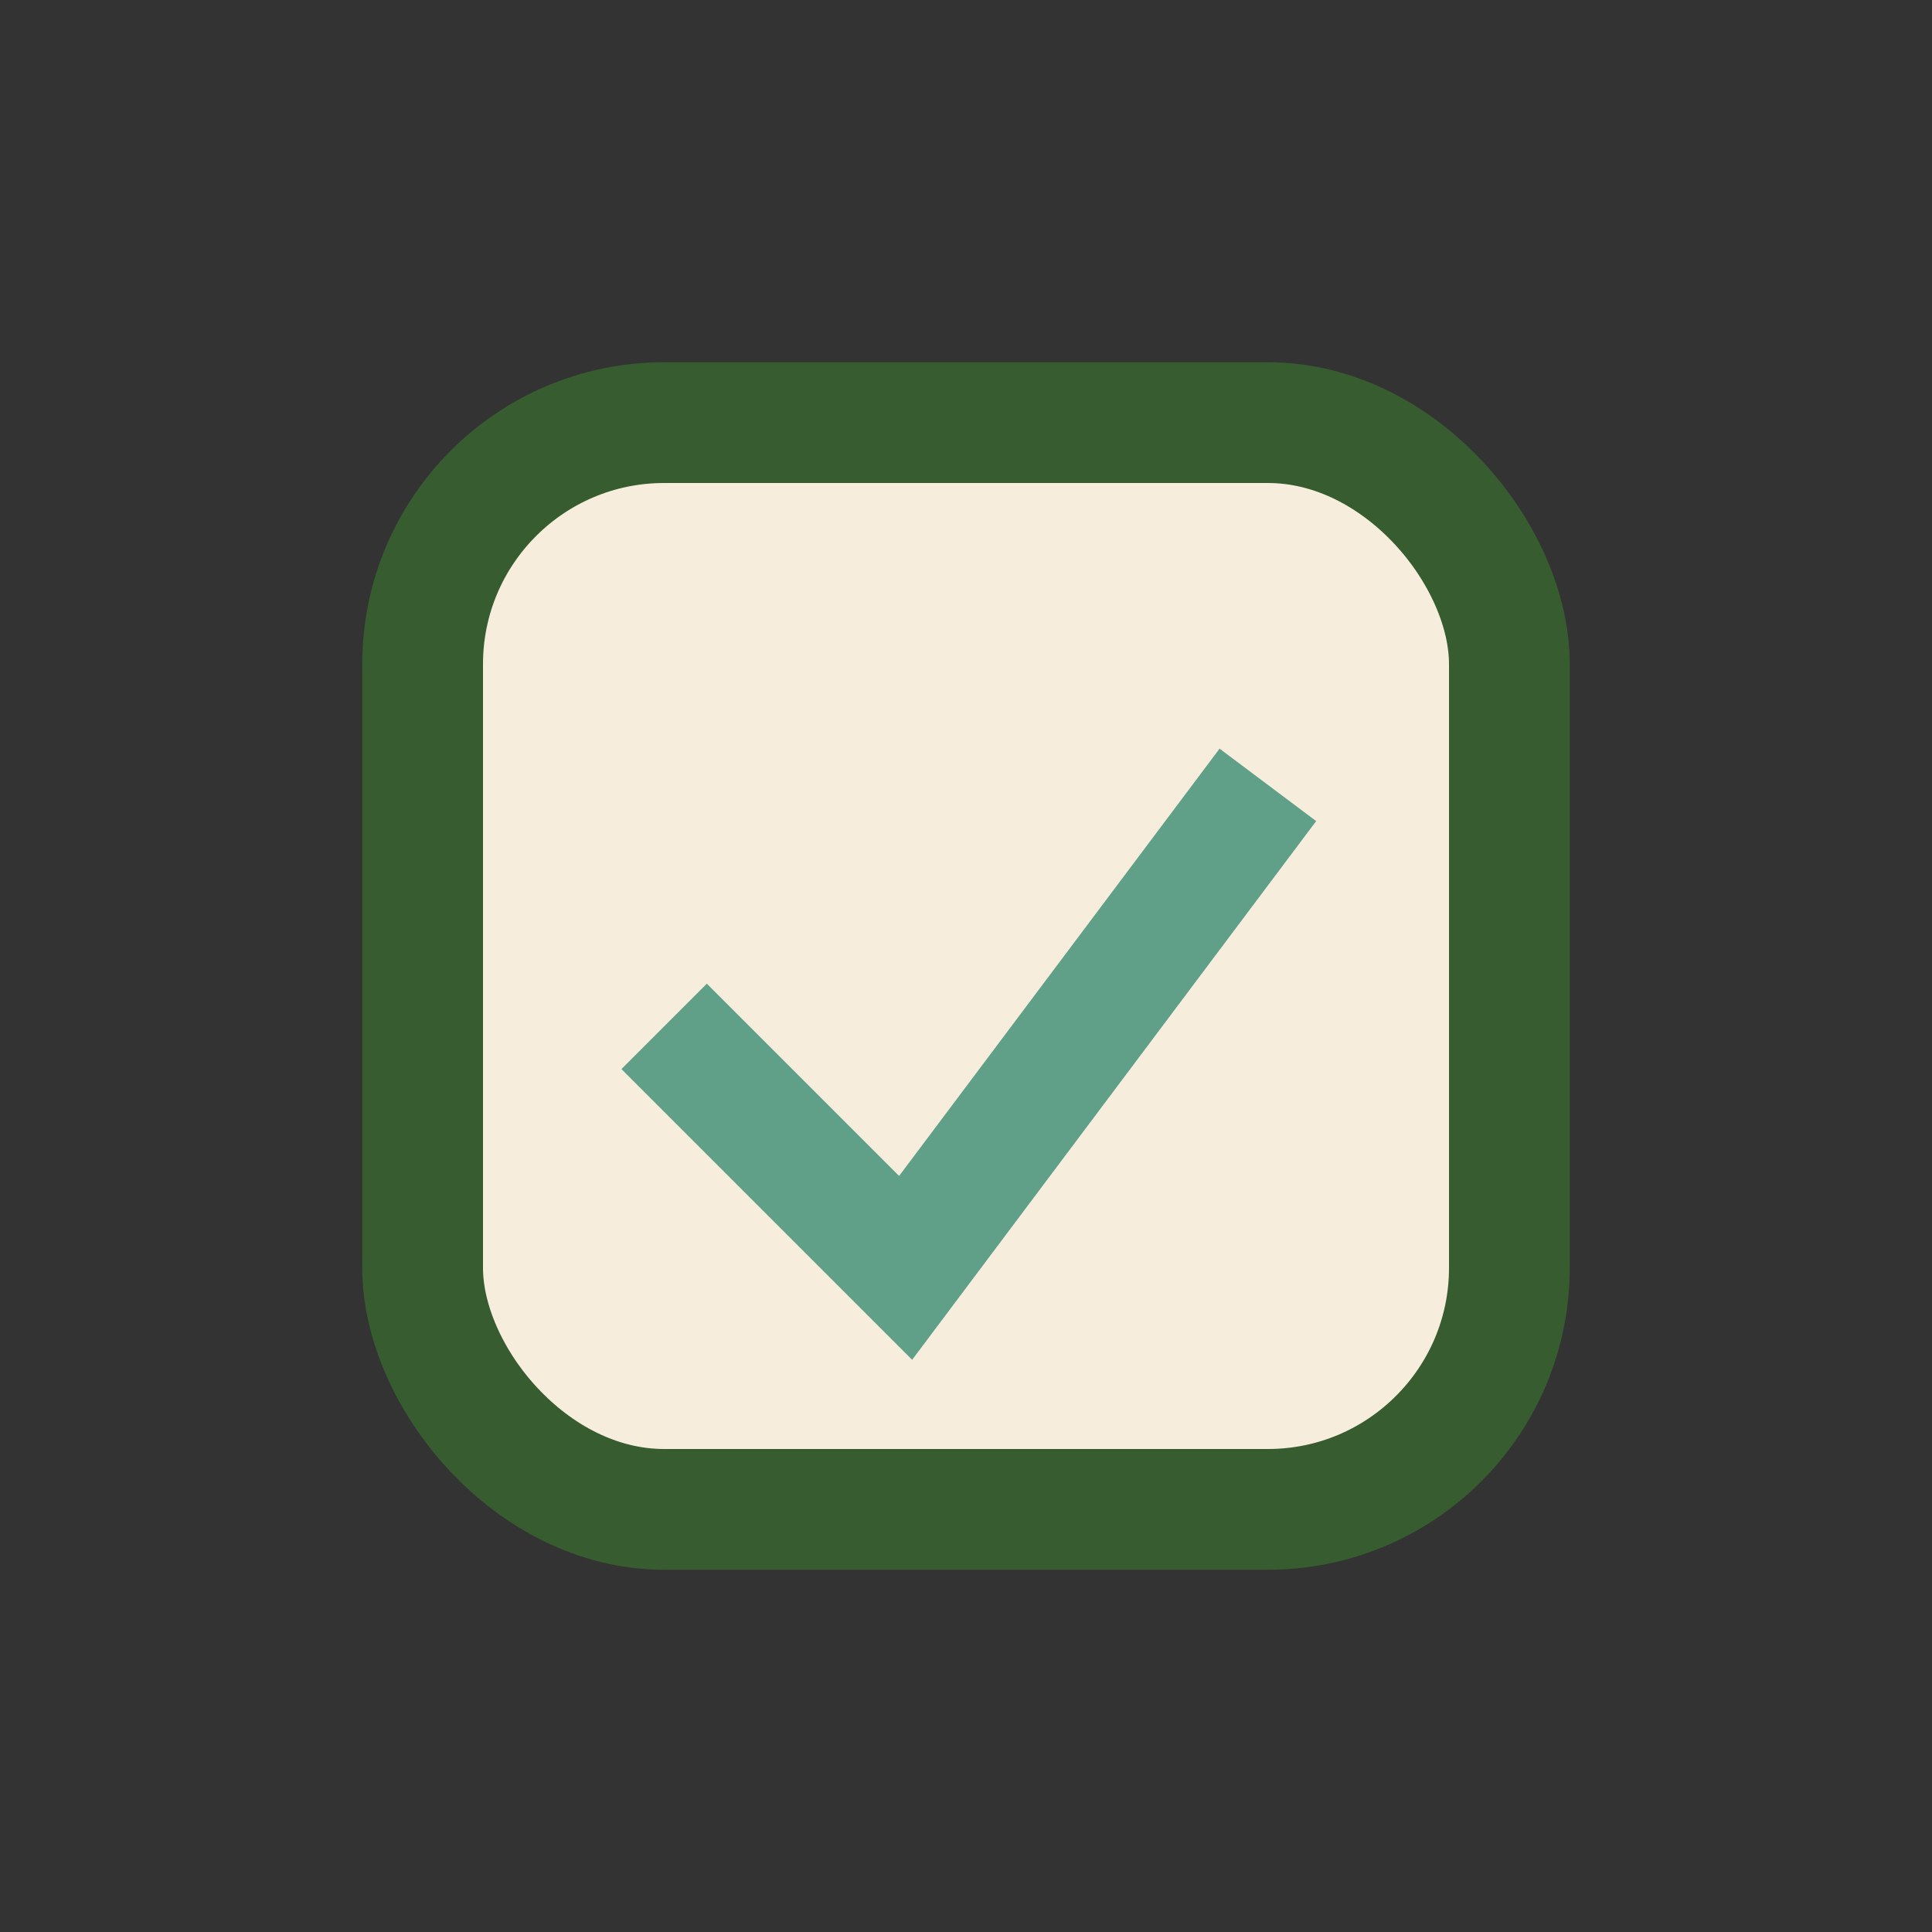 <?xml version="1.0" encoding="UTF-8"?>
<svg xmlns="http://www.w3.org/2000/svg" width="32" height="32" viewBox="0 0 32 32"><rect x="0" y="0" width="32" height="32" fill="#333333" stroke="none"/><rect x="7" y="7" width="18" height="18" rx="4" fill="#f6eddc" stroke="#375c2f" stroke-width="2"/><path d="M11 17l4 4 6-8" fill="none" stroke="#60a088" stroke-width="2"/></svg>